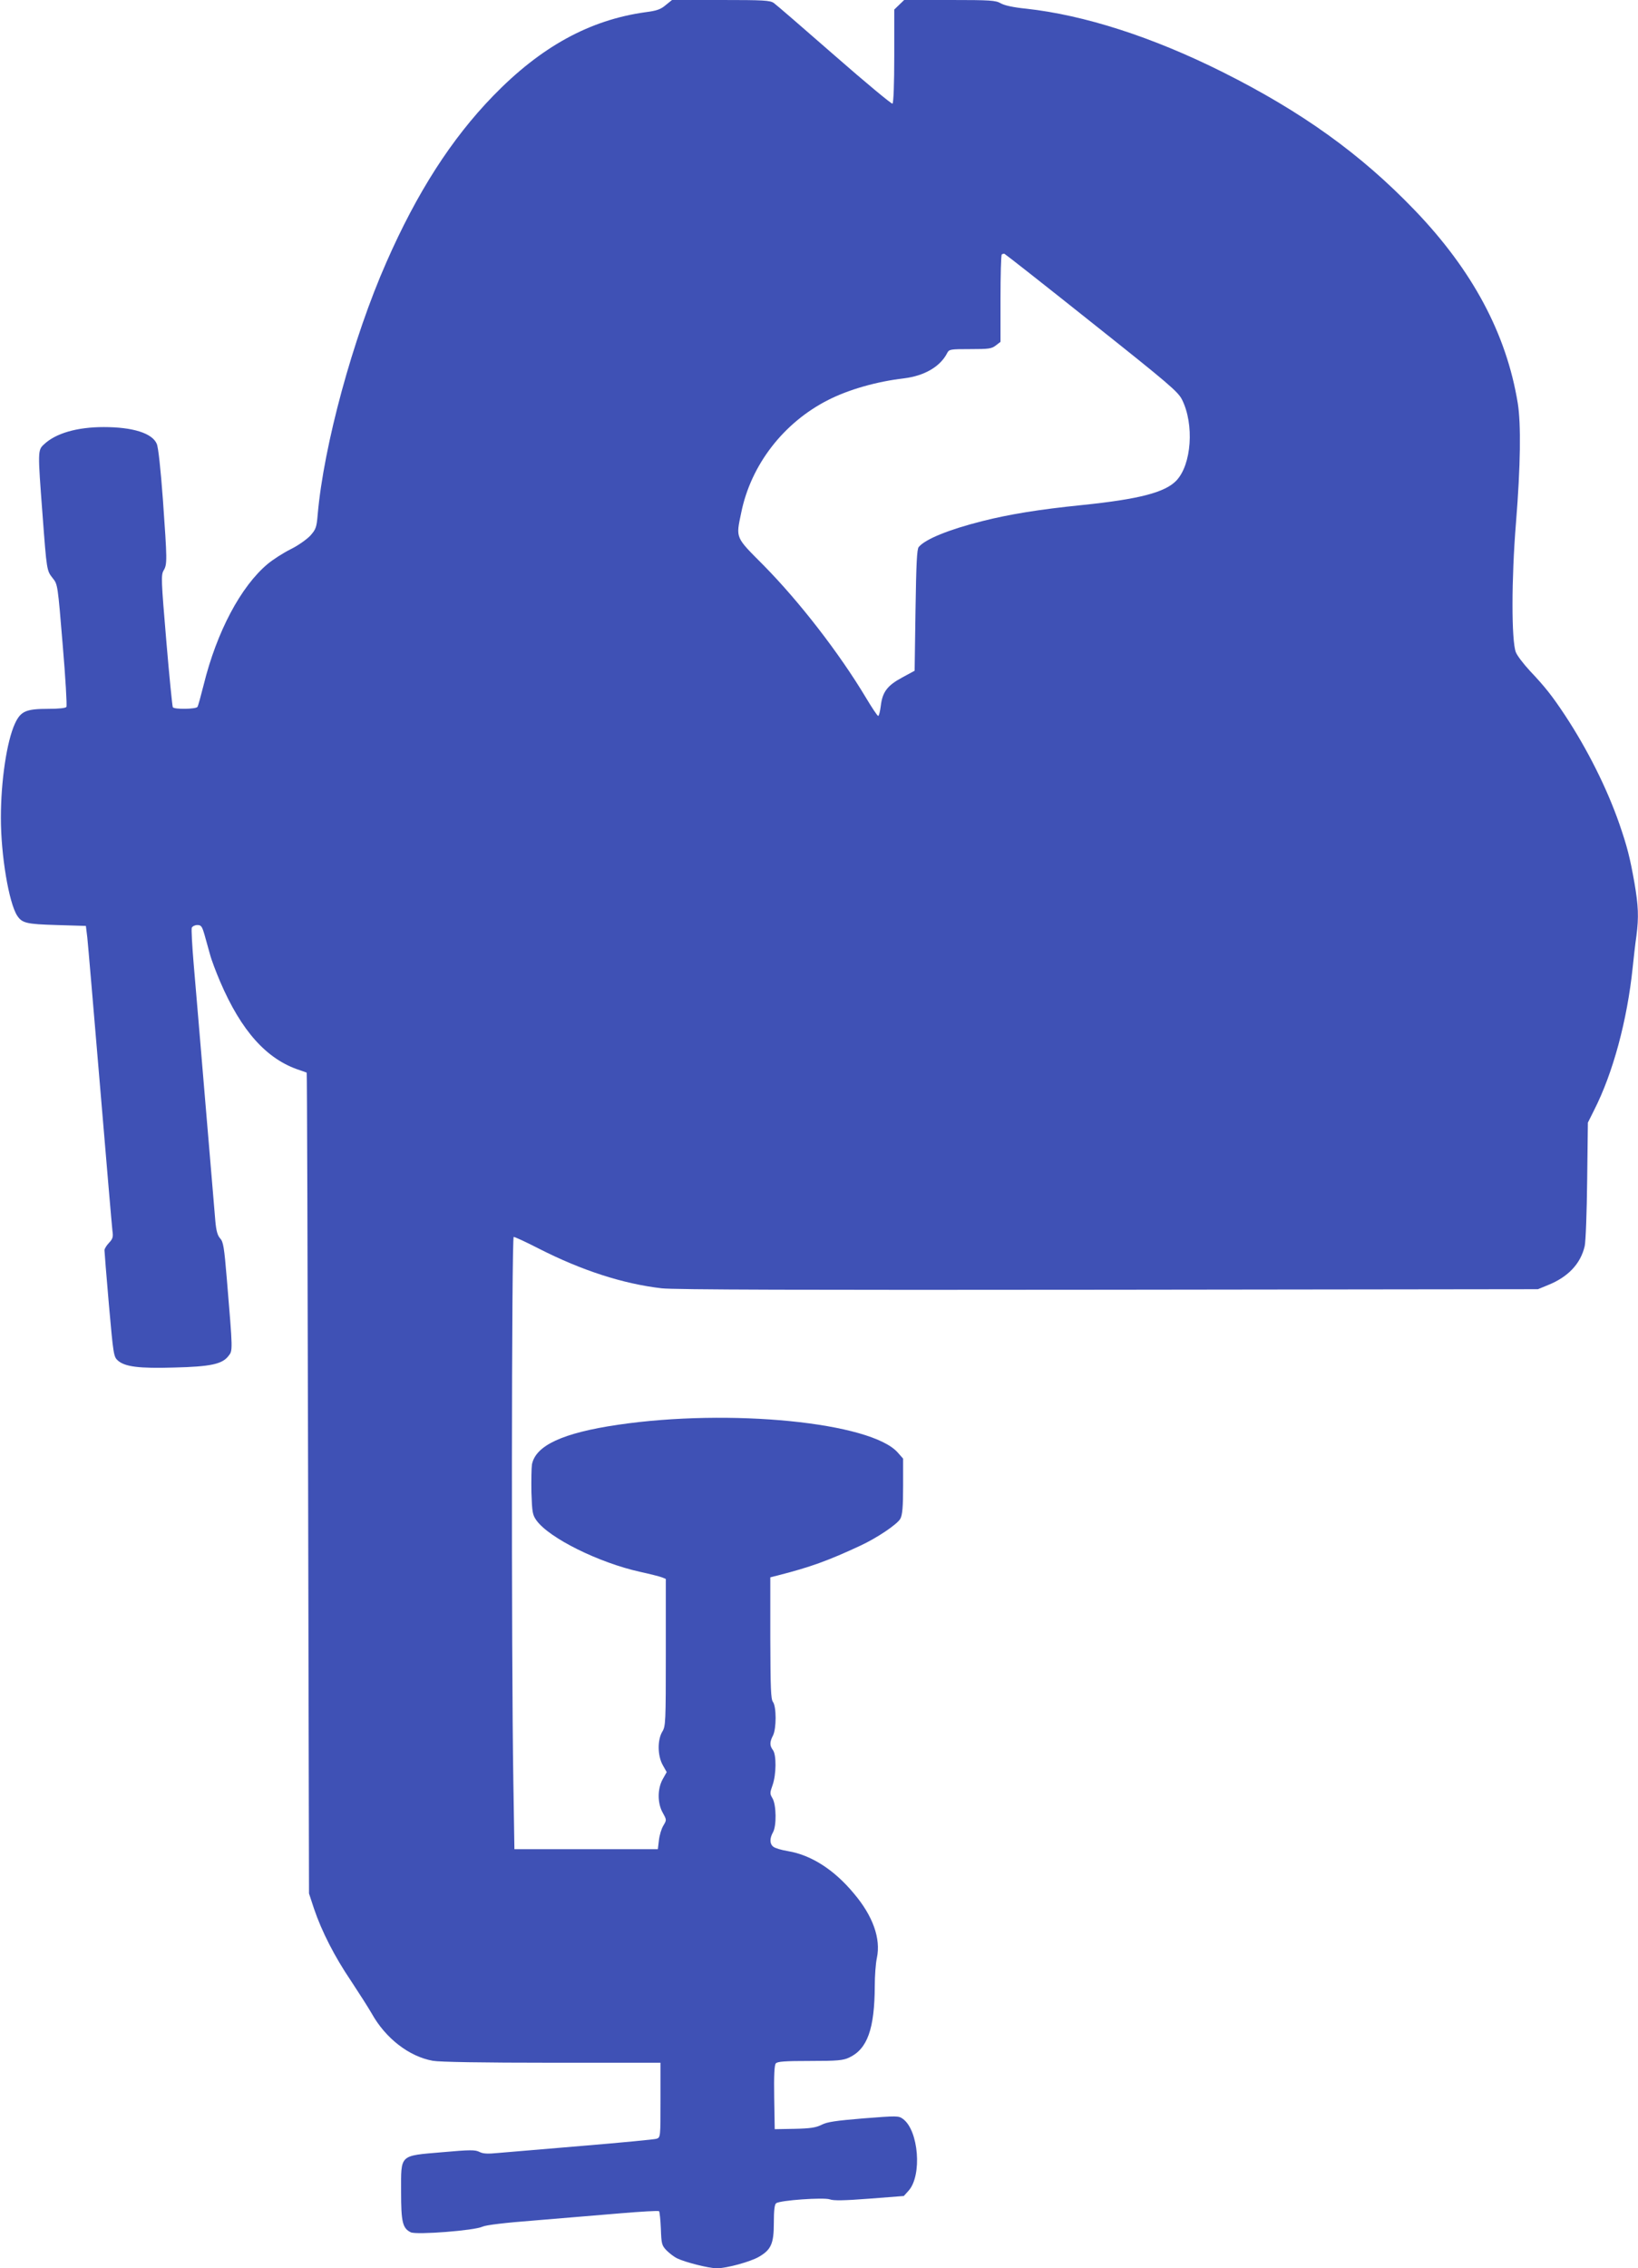 <?xml version="1.0" standalone="no"?>
<!DOCTYPE svg PUBLIC "-//W3C//DTD SVG 20010904//EN"
 "http://www.w3.org/TR/2001/REC-SVG-20010904/DTD/svg10.dtd">
<svg version="1.0" xmlns="http://www.w3.org/2000/svg"
 width="925pt" height="1280pt" viewBox="0 0 925 1280"
 preserveAspectRatio="xMidYMid meet">
<g transform="translate(0,1280) scale(0.1,-0.1)"
fill="#3f51b5" stroke="none">
<path d="M3759 12771 c-28 -24 -51 -32 -115 -40 -315 -44 -590 -195 -859 -472
-236 -243 -430 -545 -603 -939 -189 -428 -354 -1034 -388 -1424 -6 -72 -10
-83 -42 -119 -20 -21 -69 -56 -112 -77 -42 -21 -99 -58 -128 -82 -152 -127
-288 -383 -362 -683 -16 -63 -31 -119 -35 -124 -7 -13 -131 -15 -139 -2 -3 4
-20 174 -37 376 -29 343 -30 370 -15 396 21 35 20 58 -4 399 -13 175 -26 297
-35 316 -26 60 -136 94 -299 94 -151 0 -272 -35 -338 -98 -35 -32 -35 -39 -8
-393 24 -322 24 -319 58 -362 28 -35 28 -37 56 -375 16 -187 25 -345 21 -351
-4 -7 -44 -11 -101 -11 -128 0 -157 -13 -190 -84 -46 -101 -79 -323 -79 -531
0 -212 45 -479 92 -552 28 -42 51 -48 223 -53 l165 -5 8 -65 c4 -36 36 -414
72 -840 36 -426 67 -793 70 -816 5 -34 2 -45 -20 -68 -14 -15 -25 -33 -25 -41
0 -8 11 -146 25 -307 25 -282 27 -294 50 -315 40 -36 121 -46 320 -40 203 5
270 19 305 65 25 31 25 26 -9 434 -15 181 -20 211 -38 230 -15 17 -22 43 -27
98 -3 41 -29 341 -56 665 -27 325 -57 676 -66 782 -9 106 -14 199 -11 208 4 8
18 15 31 15 22 0 27 -7 41 -55 8 -30 22 -80 31 -111 8 -31 34 -99 57 -153 120
-280 264 -440 450 -500 20 -7 38 -13 39 -14 2 -1 5 -1044 8 -2317 l5 -2315 28
-85 c44 -130 117 -272 209 -408 45 -68 98 -151 117 -184 78 -140 211 -243 345
-267 39 -7 277 -11 673 -11 l613 0 0 -210 c0 -209 0 -211 -22 -219 -13 -4
-201 -22 -418 -40 -217 -18 -431 -36 -475 -40 -61 -6 -87 -5 -108 6 -24 12
-53 12 -210 -2 -244 -21 -232 -10 -232 -223 0 -171 8 -206 55 -229 33 -15 360
10 405 32 19 9 125 22 295 35 146 12 362 30 480 40 118 10 218 16 222 12 3 -4
8 -48 10 -99 3 -85 5 -94 32 -122 16 -16 43 -37 60 -45 48 -23 181 -56 223
-56 57 0 191 37 239 65 69 40 84 75 84 192 0 69 4 104 13 110 21 17 269 34
303 22 21 -8 81 -7 224 4 l194 15 27 30 c77 86 57 340 -32 405 -25 18 -32 18
-223 3 -156 -13 -205 -20 -236 -36 -32 -16 -62 -21 -153 -23 l-112 -2 -3 179
c-2 123 1 183 9 192 9 11 51 14 193 14 155 0 187 3 221 19 103 48 144 161 145
405 0 55 5 126 12 158 23 109 -23 237 -130 363 -111 134 -241 217 -372 239
-37 6 -74 17 -83 25 -21 16 -21 47 -2 81 21 36 19 154 -2 191 -16 27 -16 31 0
76 21 60 22 170 2 197 -19 25 -19 46 0 82 20 39 20 163 0 190 -12 16 -14 76
-15 361 l0 342 43 11 c181 46 284 83 466 168 93 43 211 122 226 153 11 21 15
67 15 183 l0 155 -30 34 c-150 171 -947 250 -1580 157 -313 -46 -465 -117
-486 -224 -3 -20 -4 -91 -3 -158 4 -111 6 -126 28 -157 71 -100 354 -240 586
-291 55 -12 110 -26 123 -31 l22 -9 0 -415 c0 -397 -1 -416 -20 -447 -28 -47
-27 -136 3 -189 l22 -39 -22 -39 c-31 -55 -31 -137 0 -191 22 -40 22 -40 3
-72 -11 -18 -22 -55 -25 -83 l-6 -50 -405 0 -405 0 -6 380 c-12 737 -10 3075
2 3075 7 0 70 -29 140 -65 245 -125 479 -200 696 -225 70 -8 803 -10 2523 -8
l2425 3 56 23 c115 46 185 121 208 220 6 26 12 192 14 372 l4 325 35 70 c107
210 187 507 218 805 6 58 15 138 21 178 14 108 11 171 -11 300 -26 146 -41
204 -85 332 -71 204 -182 424 -308 615 -73 110 -112 159 -198 250 -36 39 -72
86 -79 105 -25 67 -25 412 1 730 26 323 29 558 10 675 -64 391 -255 749 -583
1090 -303 315 -634 553 -1083 778 -398 199 -782 322 -1110 358 -71 7 -122 18
-143 30 -30 17 -57 19 -290 19 l-256 0 -28 -27 -28 -27 0 -262 c0 -157 -4
-265 -10 -269 -5 -3 -152 119 -327 272 -175 153 -329 286 -343 296 -22 15 -56
17 -300 17 l-275 0 -36 -29z m2406 -1791 c437 -347 487 -390 510 -435 70 -140
54 -367 -32 -457 -64 -67 -211 -105 -532 -138 -245 -25 -405 -51 -561 -90
-188 -47 -325 -102 -362 -147 -10 -12 -14 -93 -18 -357 l-5 -341 -70 -38 c-84
-45 -112 -82 -121 -160 -4 -31 -10 -57 -15 -57 -4 0 -35 46 -69 103 -151 252
-375 541 -577 746 -162 163 -158 151 -127 299 55 270 240 508 491 635 116 59
274 104 428 122 115 14 205 66 244 143 11 21 17 22 130 22 105 0 121 2 145 21
l26 20 0 243 c0 133 3 246 7 250 4 3 11 5 15 4 5 -2 227 -176 493 -388z"/>
</g>
</svg>
